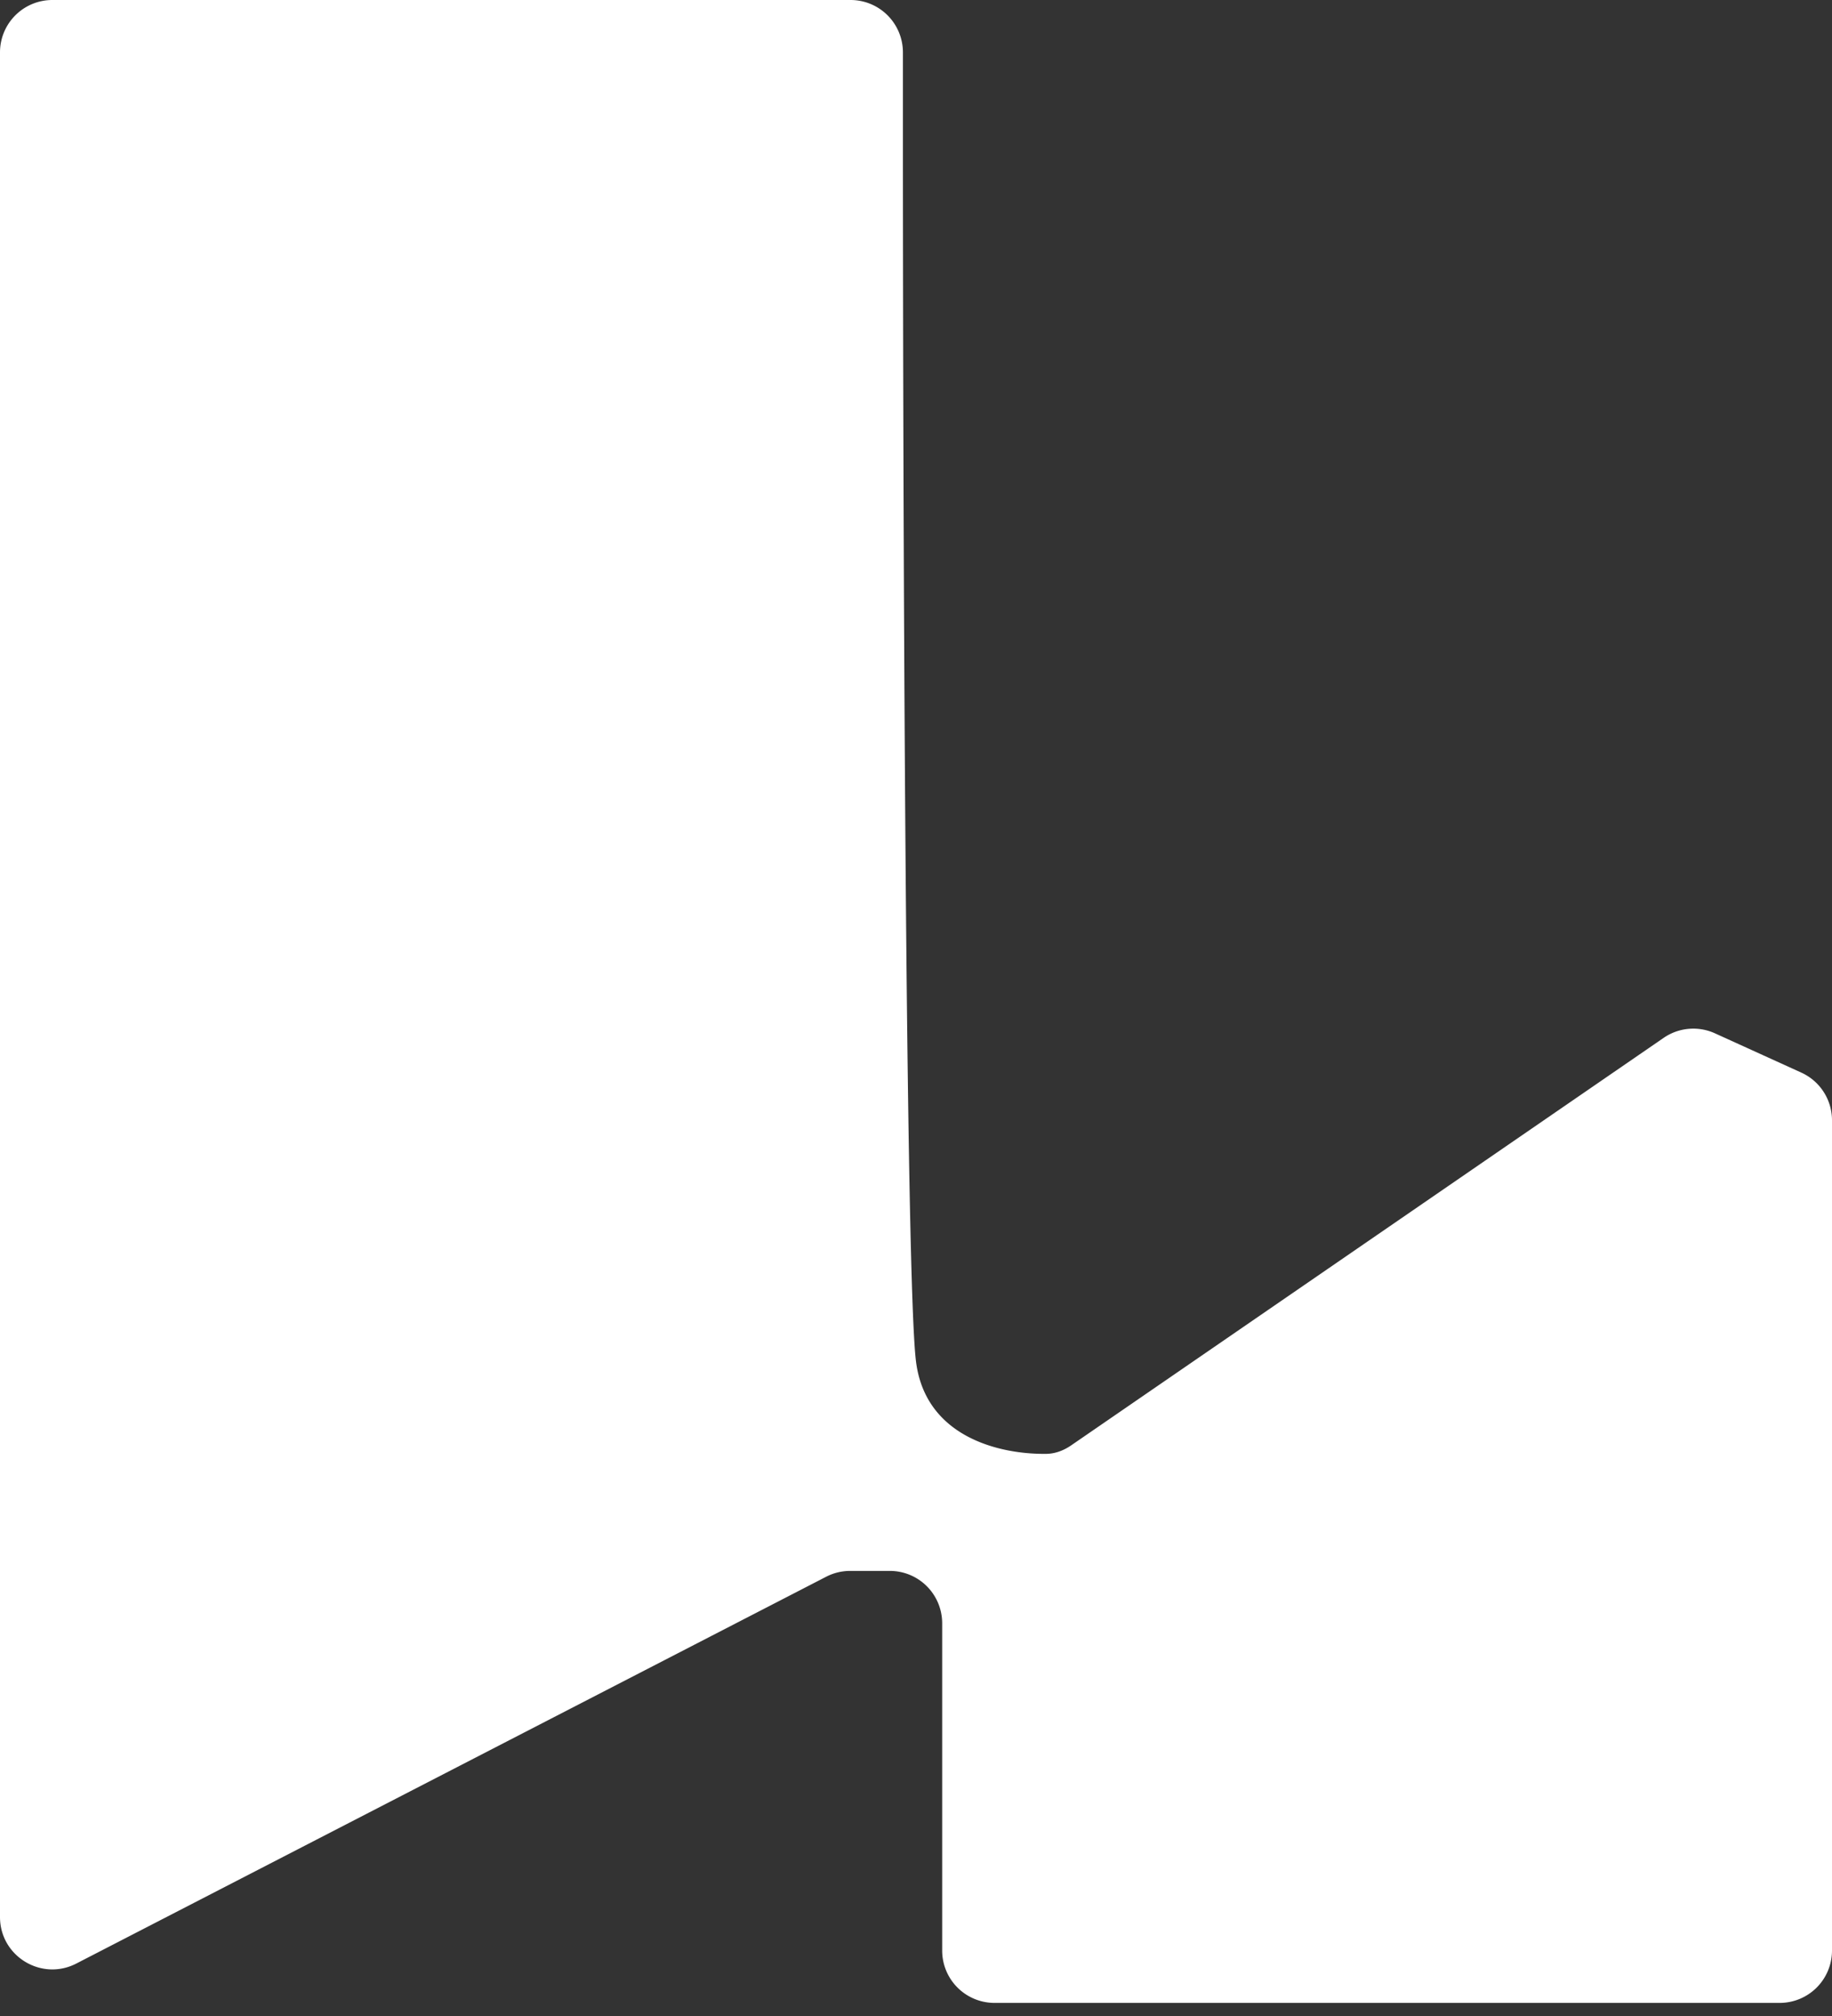 <svg xmlns="http://www.w3.org/2000/svg" width="70" height="77" fill="none"><rect width="100%" height="100%" fill="#333333" stroke="none"/><path fill="#fff" d="M31.569 60.222 2.917 74.996C1.585 75.683 0 74.716 0 73.22V2a2 2 0 0 1 2-2h30.5a2 2 0 0 1 2 2v3c0 14.333.1 43.8.5 47 .362 2.9 3.215 3.555 4.987 3.529.337-.006.658-.13.936-.32L63.568 39.64a2 2 0 0 1 1.961-.172l3.299 1.5A2 2 0 0 1 70 42.787V74.5a2 2 0 0 1-2 2H38a2 2 0 0 1-2-2V62a2 2 0 0 0-2-2h-1.515a2 2 0 0 0-.916.222z"/></svg>